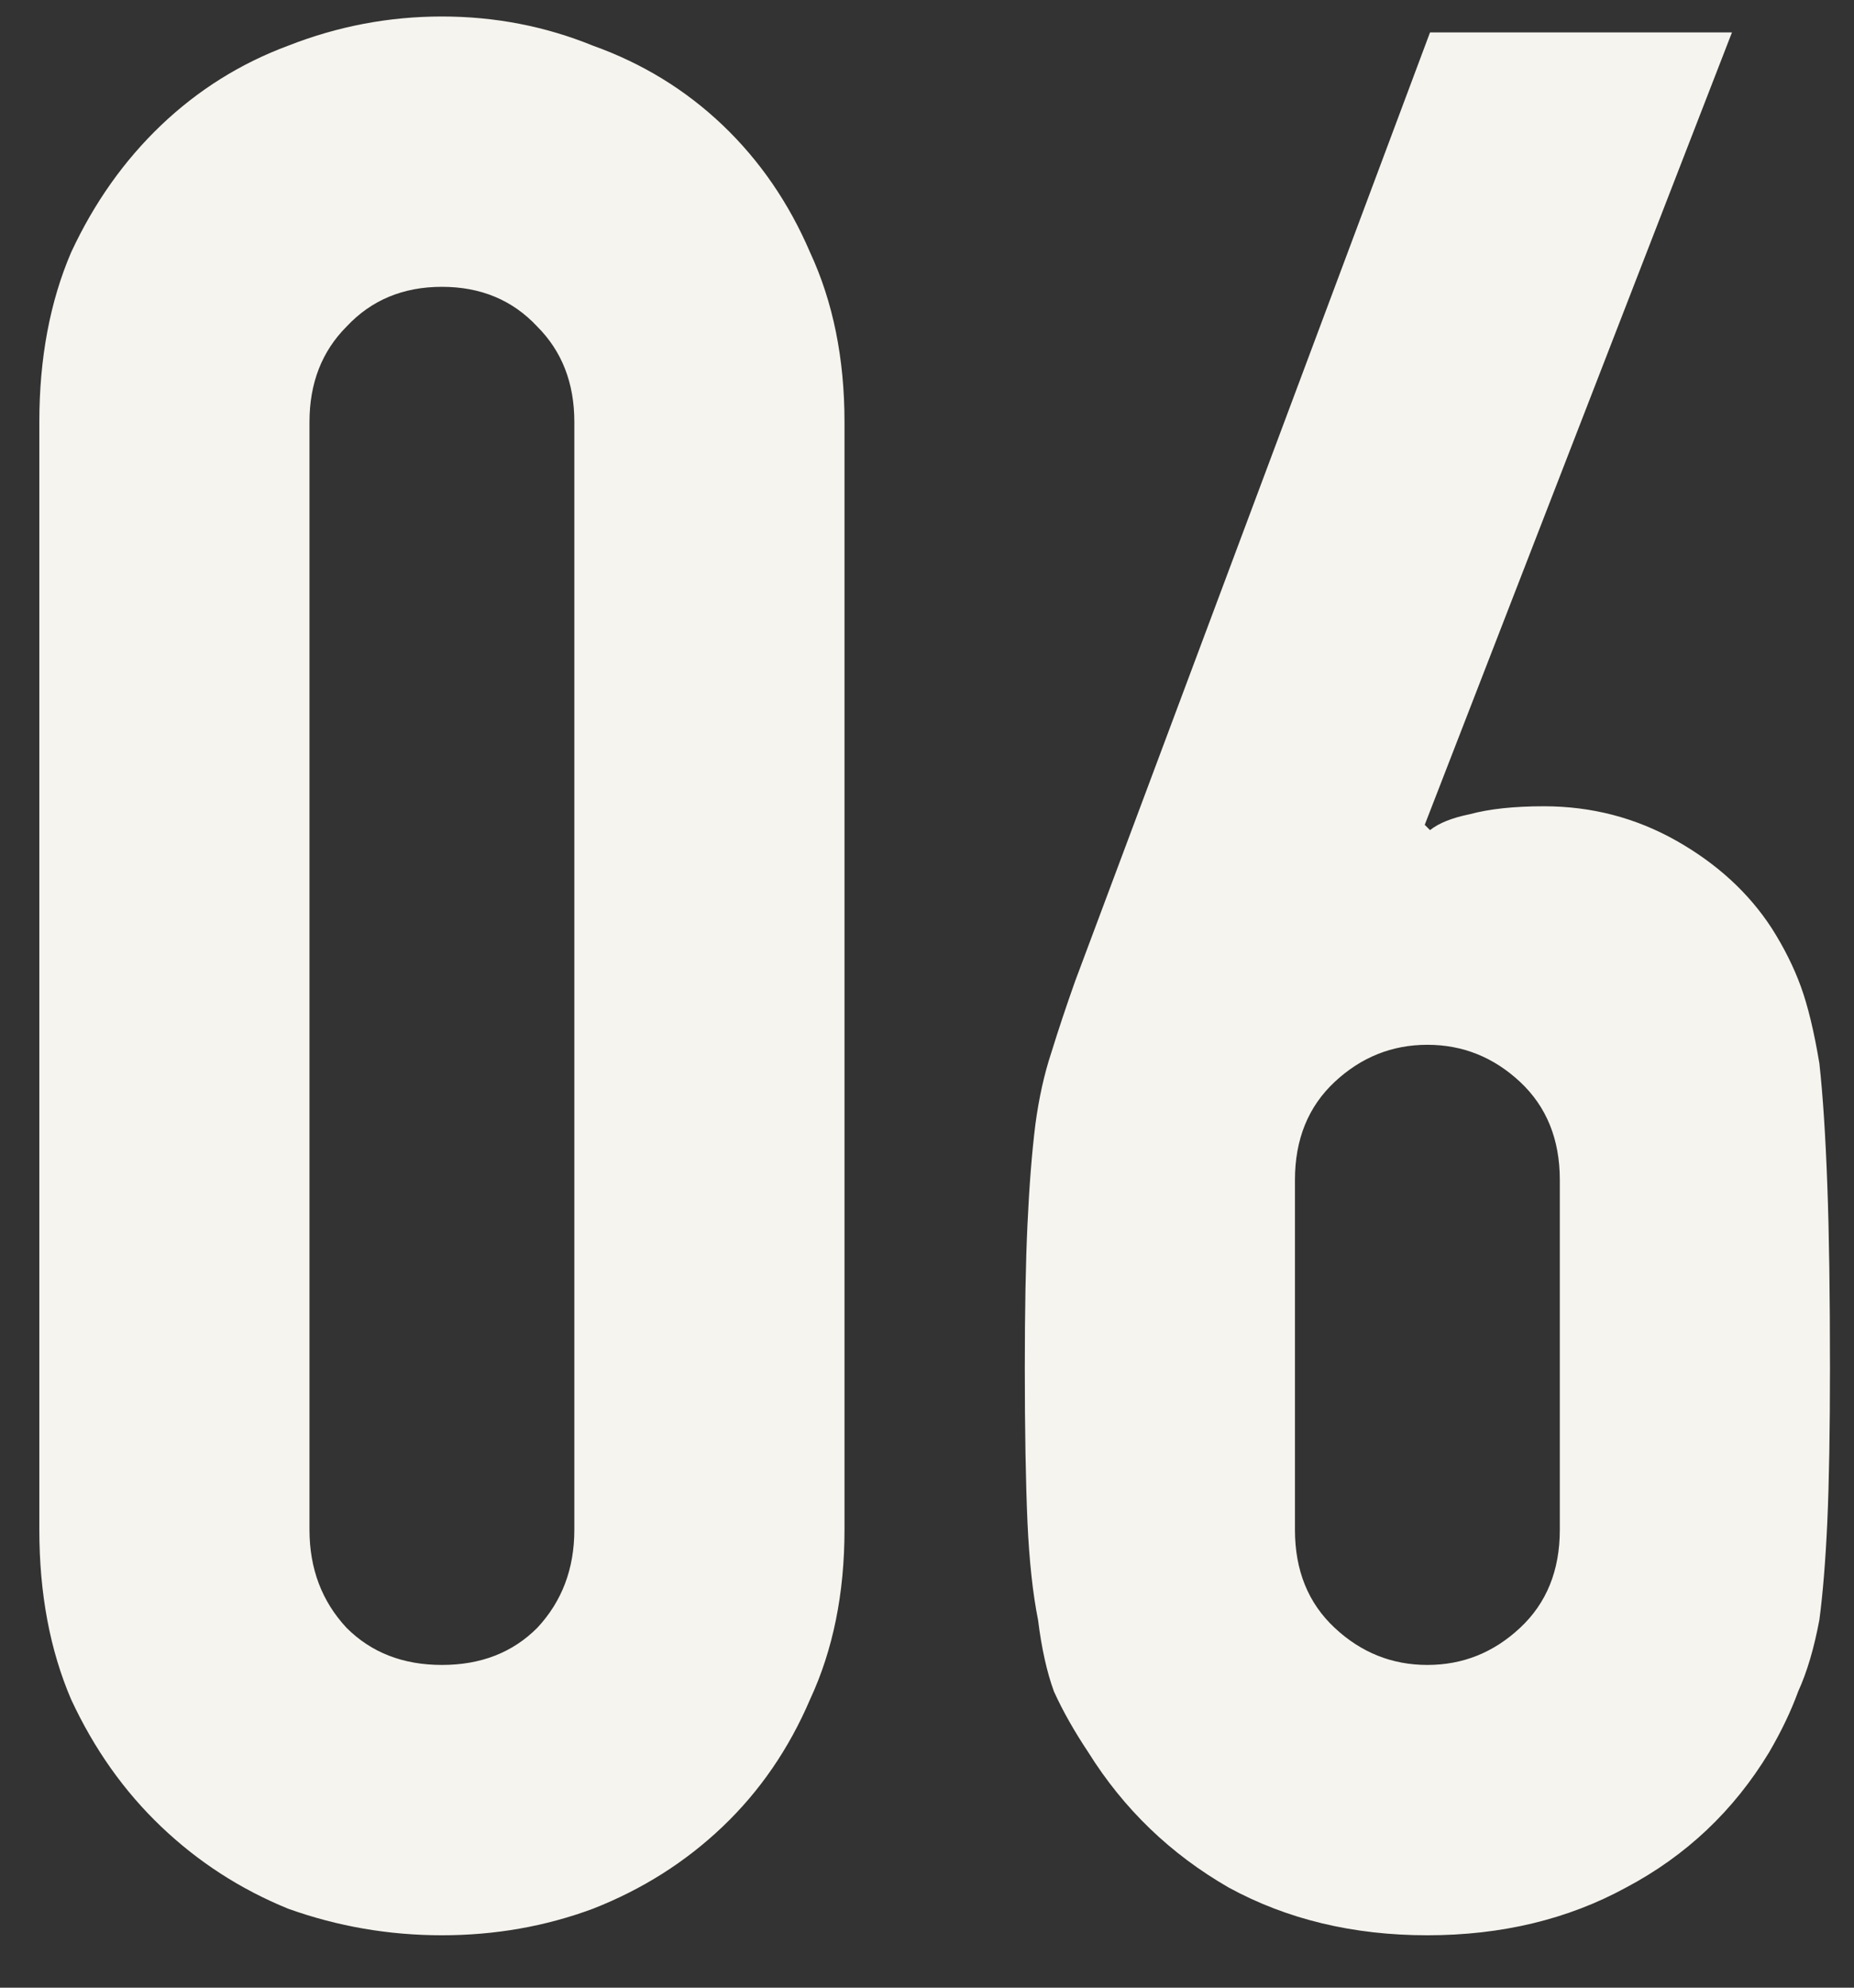 <?xml version="1.0" encoding="UTF-8"?> <svg xmlns="http://www.w3.org/2000/svg" width="28" height="30" viewBox="0 0 28 30" fill="none"><rect x="0" y="0" width="28" height="30" fill="#333333" stroke="none"/><path d="M0.594 6.369C0.594 5.409 0.754 4.556 1.074 3.809C1.421 3.063 1.874 2.423 2.434 1.889C2.994 1.356 3.634 0.956 4.354 0.689C5.101 0.396 5.874 0.249 6.674 0.249C7.474 0.249 8.234 0.396 8.954 0.689C9.701 0.956 10.354 1.356 10.914 1.889C11.474 2.423 11.914 3.063 12.234 3.809C12.581 4.556 12.754 5.409 12.754 6.369V23.089C12.754 24.049 12.581 24.903 12.234 25.649C11.914 26.396 11.474 27.036 10.914 27.569C10.354 28.103 9.701 28.516 8.954 28.809C8.234 29.076 7.474 29.209 6.674 29.209C5.874 29.209 5.101 29.076 4.354 28.809C3.634 28.516 2.994 28.103 2.434 27.569C1.874 27.036 1.421 26.396 1.074 25.649C0.754 24.903 0.594 24.049 0.594 23.089V6.369ZM4.674 23.089C4.674 23.676 4.861 24.169 5.234 24.569C5.608 24.943 6.088 25.129 6.674 25.129C7.261 25.129 7.741 24.943 8.114 24.569C8.488 24.169 8.674 23.676 8.674 23.089V6.369C8.674 5.783 8.488 5.303 8.114 4.929C7.741 4.529 7.261 4.329 6.674 4.329C6.088 4.329 5.608 4.529 5.234 4.929C4.861 5.303 4.674 5.783 4.674 6.369V23.089ZM26.157 0.489L21.517 12.449L21.597 12.529C21.73 12.423 21.93 12.343 22.197 12.289C22.491 12.209 22.864 12.169 23.317 12.169C24.037 12.169 24.704 12.343 25.317 12.689C25.93 13.036 26.41 13.476 26.757 14.009C26.944 14.303 27.09 14.596 27.197 14.889C27.304 15.183 27.397 15.569 27.477 16.049C27.53 16.529 27.57 17.143 27.597 17.889C27.624 18.609 27.637 19.529 27.637 20.649C27.637 21.583 27.624 22.356 27.597 22.969C27.57 23.556 27.53 24.049 27.477 24.449C27.397 24.876 27.291 25.236 27.157 25.529C27.05 25.823 26.904 26.129 26.717 26.449C26.184 27.329 25.464 28.009 24.557 28.489C23.677 28.969 22.677 29.209 21.557 29.209C20.437 29.209 19.437 28.969 18.557 28.489C17.677 27.983 16.971 27.303 16.437 26.449C16.224 26.129 16.05 25.823 15.917 25.529C15.81 25.236 15.73 24.876 15.677 24.449C15.597 24.049 15.544 23.556 15.517 22.969C15.491 22.356 15.477 21.583 15.477 20.649C15.477 19.769 15.491 19.049 15.517 18.489C15.544 17.903 15.584 17.396 15.637 16.969C15.691 16.569 15.771 16.209 15.877 15.889C15.984 15.543 16.104 15.183 16.237 14.809L21.597 0.489H26.157ZM23.557 17.809C23.557 17.196 23.357 16.703 22.957 16.329C22.557 15.956 22.09 15.769 21.557 15.769C21.024 15.769 20.557 15.956 20.157 16.329C19.757 16.703 19.557 17.196 19.557 17.809V23.089C19.557 23.703 19.757 24.196 20.157 24.569C20.557 24.943 21.024 25.129 21.557 25.129C22.09 25.129 22.557 24.943 22.957 24.569C23.357 24.196 23.557 23.703 23.557 23.089V17.809Z" fill="#F6F4EE"></path></svg> 